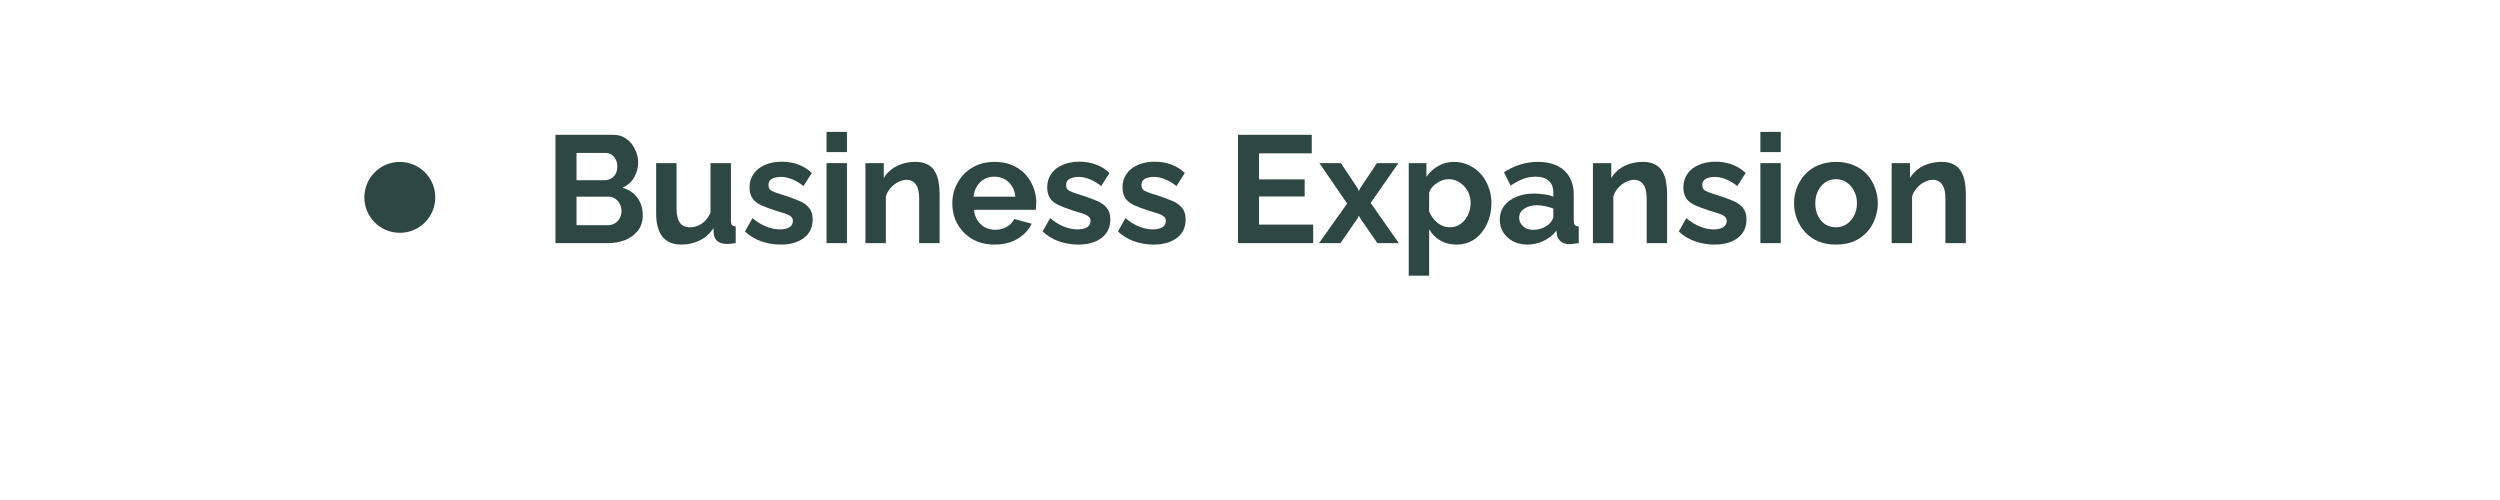 <svg xmlns="http://www.w3.org/2000/svg" xmlns:xlink="http://www.w3.org/1999/xlink" width="200" zoomAndPan="magnify" viewBox="0 0 150 37.5" height="40" preserveAspectRatio="xMidYMid meet" version="1.0"><defs><g/><clipPath id="99b687ac2a"><path d="M 0.066 3 L 8 3 L 8 12 L 0.066 12 Z M 0.066 3 " clip-rule="nonzero"/></clipPath><clipPath id="b5776efb01"><rect x="0" width="109" y="0" height="15"/></clipPath><clipPath id="3336c08a19"><path d="M 8.578 12.145 L 13.895 12.145 L 13.895 17.461 L 8.578 17.461 Z M 8.578 12.145 " clip-rule="nonzero"/></clipPath><clipPath id="f07e4e0421"><path d="M 11.234 12.145 C 9.766 12.145 8.578 13.332 8.578 14.801 C 8.578 16.273 9.766 17.461 11.234 17.461 C 12.707 17.461 13.895 16.273 13.895 14.801 C 13.895 13.332 12.707 12.145 11.234 12.145 Z M 11.234 12.145 " clip-rule="nonzero"/></clipPath><clipPath id="2846f03ba2"><path d="M 0.578 0.145 L 5.895 0.145 L 5.895 5.461 L 0.578 5.461 Z M 0.578 0.145 " clip-rule="nonzero"/></clipPath><clipPath id="de381afb7e"><path d="M 3.234 0.145 C 1.766 0.145 0.578 1.332 0.578 2.801 C 0.578 4.273 1.766 5.461 3.234 5.461 C 4.707 5.461 5.895 4.273 5.895 2.801 C 5.895 1.332 4.707 0.145 3.234 0.145 Z M 3.234 0.145 " clip-rule="nonzero"/></clipPath><clipPath id="17b5c3dbd8"><rect x="0" width="6" y="0" height="6"/></clipPath></defs><g transform="matrix(1, 0, 0, 1, 22, 7)"><g clip-path="url(#b5776efb01)"><g clip-path="url(#99b687ac2a)"><g fill="#2f4743" fill-opacity="1"><g transform="translate(0.066, 11.235)"><g><path d="M 7.391 -2.094 C 7.391 -1.633 7.27 -1.25 7.031 -0.938 C 6.789 -0.633 6.473 -0.398 6.078 -0.234 C 5.68 -0.078 5.242 0 4.766 0 L 0.844 0 L 0.844 -8.125 L 5.188 -8.125 C 5.57 -8.125 5.898 -8.02 6.172 -7.812 C 6.453 -7.613 6.664 -7.352 6.812 -7.031 C 6.969 -6.719 7.047 -6.391 7.047 -6.047 C 7.047 -5.66 6.945 -5.289 6.75 -4.938 C 6.551 -4.594 6.258 -4.332 5.875 -4.156 C 6.344 -4.02 6.711 -3.77 6.984 -3.406 C 7.254 -3.051 7.391 -2.613 7.391 -2.094 Z M 5.797 -2.391 C 5.797 -2.598 5.754 -2.781 5.672 -2.938 C 5.586 -3.102 5.473 -3.234 5.328 -3.328 C 5.191 -3.43 5.031 -3.484 4.844 -3.484 L 2.422 -3.484 L 2.422 -1.344 L 4.766 -1.344 C 4.961 -1.344 5.141 -1.391 5.297 -1.484 C 5.453 -1.578 5.57 -1.703 5.656 -1.859 C 5.75 -2.023 5.797 -2.203 5.797 -2.391 Z M 2.422 -6.766 L 2.422 -4.719 L 4.531 -4.719 C 4.707 -4.719 4.867 -4.758 5.016 -4.844 C 5.16 -4.926 5.273 -5.047 5.359 -5.203 C 5.441 -5.359 5.484 -5.539 5.484 -5.75 C 5.484 -5.957 5.441 -6.133 5.359 -6.281 C 5.285 -6.438 5.18 -6.555 5.047 -6.641 C 4.91 -6.723 4.758 -6.766 4.594 -6.766 Z M 2.422 -6.766 "/></g></g></g></g><g fill="#2f4743" fill-opacity="1"><g transform="translate(7.82, 11.235)"><g><path d="M 0.641 -2.234 L 0.641 -6 L 2.172 -6 L 2.172 -2.578 C 2.172 -2.117 2.254 -1.77 2.422 -1.531 C 2.586 -1.301 2.836 -1.188 3.172 -1.188 C 3.367 -1.188 3.562 -1.223 3.75 -1.297 C 3.945 -1.379 4.129 -1.5 4.297 -1.656 C 4.461 -1.82 4.602 -2.031 4.719 -2.281 L 4.719 -6 L 6.25 -6 L 6.25 -1.719 C 6.25 -1.551 6.273 -1.43 6.328 -1.359 C 6.391 -1.297 6.484 -1.258 6.609 -1.25 L 6.609 0 C 6.453 0.02 6.32 0.035 6.219 0.047 C 6.125 0.055 6.035 0.062 5.953 0.062 C 5.672 0.062 5.441 0 5.266 -0.125 C 5.098 -0.25 5 -0.422 4.969 -0.641 L 4.938 -1.125 C 4.676 -0.719 4.332 -0.41 3.906 -0.203 C 3.488 0.004 3.031 0.109 2.531 0.109 C 1.906 0.109 1.43 -0.086 1.109 -0.484 C 0.797 -0.891 0.641 -1.473 0.641 -2.234 Z M 0.641 -2.234 "/></g></g></g><g fill="#2f4743" fill-opacity="1"><g transform="translate(14.888, 11.235)"><g><path d="M 2.906 0.109 C 2.395 0.109 1.906 0.023 1.438 -0.141 C 0.977 -0.305 0.578 -0.551 0.234 -0.875 L 0.797 -1.875 C 1.148 -1.582 1.5 -1.367 1.844 -1.234 C 2.195 -1.098 2.531 -1.031 2.844 -1.031 C 3.145 -1.031 3.383 -1.082 3.562 -1.188 C 3.738 -1.289 3.828 -1.453 3.828 -1.672 C 3.828 -1.816 3.773 -1.926 3.672 -2 C 3.578 -2.082 3.438 -2.156 3.25 -2.219 C 3.062 -2.281 2.836 -2.348 2.578 -2.422 C 2.129 -2.566 1.754 -2.707 1.453 -2.844 C 1.16 -2.977 0.941 -3.148 0.797 -3.359 C 0.648 -3.578 0.578 -3.848 0.578 -4.172 C 0.578 -4.566 0.676 -4.906 0.875 -5.188 C 1.07 -5.477 1.352 -5.703 1.719 -5.859 C 2.082 -6.023 2.508 -6.109 3 -6.109 C 3.426 -6.109 3.828 -6.039 4.203 -5.906 C 4.586 -5.77 4.938 -5.555 5.25 -5.266 L 4.625 -4.281 C 4.32 -4.52 4.031 -4.691 3.75 -4.797 C 3.477 -4.91 3.203 -4.969 2.922 -4.969 C 2.766 -4.969 2.613 -4.945 2.469 -4.906 C 2.332 -4.875 2.219 -4.812 2.125 -4.719 C 2.039 -4.633 2 -4.516 2 -4.359 C 2 -4.211 2.035 -4.098 2.109 -4.016 C 2.191 -3.941 2.316 -3.875 2.484 -3.812 C 2.648 -3.75 2.852 -3.68 3.094 -3.609 C 3.57 -3.461 3.973 -3.316 4.297 -3.172 C 4.629 -3.035 4.879 -2.859 5.047 -2.641 C 5.223 -2.43 5.312 -2.145 5.312 -1.781 C 5.312 -1.188 5.094 -0.723 4.656 -0.391 C 4.219 -0.055 3.633 0.109 2.906 0.109 Z M 2.906 0.109 "/></g></g></g><g fill="#2f4743" fill-opacity="1"><g transform="translate(20.537, 11.235)"><g><path d="M 0.703 0 L 0.703 -6 L 2.234 -6 L 2.234 0 Z M 0.703 -6.828 L 0.703 -8.344 L 2.234 -8.344 L 2.234 -6.828 Z M 0.703 -6.828 "/></g></g></g><g fill="#2f4743" fill-opacity="1"><g transform="translate(23.454, 11.235)"><g><path d="M 6.266 0 L 4.734 0 L 4.734 -3.359 C 4.734 -3.836 4.648 -4.188 4.484 -4.406 C 4.316 -4.633 4.082 -4.75 3.781 -4.75 C 3.582 -4.75 3.375 -4.691 3.156 -4.578 C 2.945 -4.473 2.758 -4.328 2.594 -4.141 C 2.426 -3.953 2.305 -3.738 2.234 -3.5 L 2.234 0 L 0.703 0 L 0.703 -6 L 2.078 -6 L 2.078 -4.891 C 2.234 -5.141 2.426 -5.352 2.656 -5.531 C 2.895 -5.719 3.172 -5.859 3.484 -5.953 C 3.797 -6.047 4.117 -6.094 4.453 -6.094 C 4.828 -6.094 5.133 -6.023 5.375 -5.891 C 5.613 -5.766 5.797 -5.586 5.922 -5.359 C 6.055 -5.129 6.145 -4.875 6.188 -4.594 C 6.238 -4.312 6.266 -4.023 6.266 -3.734 Z M 6.266 0 "/></g></g></g><g fill="#2f4743" fill-opacity="1"><g transform="translate(30.361, 11.235)"><g><path d="M 3.484 0.109 C 2.992 0.109 2.555 0.031 2.172 -0.125 C 1.785 -0.289 1.453 -0.516 1.172 -0.797 C 0.898 -1.086 0.688 -1.414 0.531 -1.781 C 0.383 -2.156 0.312 -2.551 0.312 -2.969 C 0.312 -3.531 0.441 -4.047 0.703 -4.516 C 0.961 -4.992 1.328 -5.375 1.797 -5.656 C 2.273 -5.945 2.836 -6.094 3.484 -6.094 C 4.141 -6.094 4.703 -5.945 5.172 -5.656 C 5.641 -5.375 5.992 -5 6.234 -4.531 C 6.484 -4.062 6.609 -3.555 6.609 -3.016 C 6.609 -2.922 6.602 -2.828 6.594 -2.734 C 6.594 -2.641 6.586 -2.562 6.578 -2.5 L 1.938 -2.5 C 1.969 -2.195 2.055 -1.93 2.203 -1.703 C 2.359 -1.473 2.551 -1.297 2.781 -1.172 C 3.02 -1.055 3.27 -1 3.531 -1 C 3.832 -1 4.117 -1.07 4.391 -1.219 C 4.66 -1.375 4.848 -1.57 4.953 -1.812 L 6.266 -1.453 C 6.117 -1.148 5.91 -0.879 5.641 -0.641 C 5.367 -0.398 5.051 -0.211 4.688 -0.078 C 4.32 0.047 3.922 0.109 3.484 0.109 Z M 1.906 -3.484 L 5.047 -3.484 C 5.016 -3.785 4.926 -4.047 4.781 -4.266 C 4.645 -4.492 4.461 -4.672 4.234 -4.797 C 4.004 -4.922 3.75 -4.984 3.469 -4.984 C 3.188 -4.984 2.93 -4.922 2.703 -4.797 C 2.484 -4.672 2.301 -4.492 2.156 -4.266 C 2.02 -4.047 1.938 -3.785 1.906 -3.484 Z M 1.906 -3.484 "/></g></g></g><g fill="#2f4743" fill-opacity="1"><g transform="translate(37.212, 11.235)"><g><path d="M 2.906 0.109 C 2.395 0.109 1.906 0.023 1.438 -0.141 C 0.977 -0.305 0.578 -0.551 0.234 -0.875 L 0.797 -1.875 C 1.148 -1.582 1.5 -1.367 1.844 -1.234 C 2.195 -1.098 2.531 -1.031 2.844 -1.031 C 3.145 -1.031 3.383 -1.082 3.562 -1.188 C 3.738 -1.289 3.828 -1.453 3.828 -1.672 C 3.828 -1.816 3.773 -1.926 3.672 -2 C 3.578 -2.082 3.438 -2.156 3.25 -2.219 C 3.062 -2.281 2.836 -2.348 2.578 -2.422 C 2.129 -2.566 1.754 -2.707 1.453 -2.844 C 1.16 -2.977 0.941 -3.148 0.797 -3.359 C 0.648 -3.578 0.578 -3.848 0.578 -4.172 C 0.578 -4.566 0.676 -4.906 0.875 -5.188 C 1.07 -5.477 1.352 -5.703 1.719 -5.859 C 2.082 -6.023 2.508 -6.109 3 -6.109 C 3.426 -6.109 3.828 -6.039 4.203 -5.906 C 4.586 -5.77 4.938 -5.555 5.25 -5.266 L 4.625 -4.281 C 4.32 -4.52 4.031 -4.691 3.75 -4.797 C 3.477 -4.91 3.203 -4.969 2.922 -4.969 C 2.766 -4.969 2.613 -4.945 2.469 -4.906 C 2.332 -4.875 2.219 -4.812 2.125 -4.719 C 2.039 -4.633 2 -4.516 2 -4.359 C 2 -4.211 2.035 -4.098 2.109 -4.016 C 2.191 -3.941 2.316 -3.875 2.484 -3.812 C 2.648 -3.75 2.852 -3.68 3.094 -3.609 C 3.57 -3.461 3.973 -3.316 4.297 -3.172 C 4.629 -3.035 4.879 -2.859 5.047 -2.641 C 5.223 -2.43 5.312 -2.145 5.312 -1.781 C 5.312 -1.188 5.094 -0.723 4.656 -0.391 C 4.219 -0.055 3.633 0.109 2.906 0.109 Z M 2.906 0.109 "/></g></g></g><g fill="#2f4743" fill-opacity="1"><g transform="translate(42.861, 11.235)"><g><path d="M 2.906 0.109 C 2.395 0.109 1.906 0.023 1.438 -0.141 C 0.977 -0.305 0.578 -0.551 0.234 -0.875 L 0.797 -1.875 C 1.148 -1.582 1.5 -1.367 1.844 -1.234 C 2.195 -1.098 2.531 -1.031 2.844 -1.031 C 3.145 -1.031 3.383 -1.082 3.562 -1.188 C 3.738 -1.289 3.828 -1.453 3.828 -1.672 C 3.828 -1.816 3.773 -1.926 3.672 -2 C 3.578 -2.082 3.438 -2.156 3.25 -2.219 C 3.062 -2.281 2.836 -2.348 2.578 -2.422 C 2.129 -2.566 1.754 -2.707 1.453 -2.844 C 1.16 -2.977 0.941 -3.148 0.797 -3.359 C 0.648 -3.578 0.578 -3.848 0.578 -4.172 C 0.578 -4.566 0.676 -4.906 0.875 -5.188 C 1.07 -5.477 1.352 -5.703 1.719 -5.859 C 2.082 -6.023 2.508 -6.109 3 -6.109 C 3.426 -6.109 3.828 -6.039 4.203 -5.906 C 4.586 -5.77 4.938 -5.555 5.25 -5.266 L 4.625 -4.281 C 4.32 -4.52 4.031 -4.691 3.75 -4.797 C 3.477 -4.91 3.203 -4.969 2.922 -4.969 C 2.766 -4.969 2.613 -4.945 2.469 -4.906 C 2.332 -4.875 2.219 -4.812 2.125 -4.719 C 2.039 -4.633 2 -4.516 2 -4.359 C 2 -4.211 2.035 -4.098 2.109 -4.016 C 2.191 -3.941 2.316 -3.875 2.484 -3.812 C 2.648 -3.75 2.852 -3.68 3.094 -3.609 C 3.57 -3.461 3.973 -3.316 4.297 -3.172 C 4.629 -3.035 4.879 -2.859 5.047 -2.641 C 5.223 -2.43 5.312 -2.145 5.312 -1.781 C 5.312 -1.188 5.094 -0.723 4.656 -0.391 C 4.219 -0.055 3.633 0.109 2.906 0.109 Z M 2.906 0.109 "/></g></g></g><g fill="#2f4743" fill-opacity="1"><g transform="translate(48.511, 11.235)"><g/></g></g><g fill="#2f4743" fill-opacity="1"><g transform="translate(51.256, 11.235)"><g><path d="M 6.484 -1.391 L 6.484 0 L 0.844 0 L 0.844 -8.125 L 6.375 -8.125 L 6.375 -6.734 L 2.422 -6.734 L 2.422 -4.781 L 5.844 -4.781 L 5.844 -3.5 L 2.422 -3.5 L 2.422 -1.391 Z M 6.484 -1.391 "/></g></g></g><g fill="#2f4743" fill-opacity="1"><g transform="translate(58.129, 11.235)"><g><path d="M 1.688 -6 L 2.938 -4.125 L 3.031 -3.906 L 3.141 -4.125 L 4.391 -6 L 6 -6 L 3.922 -3.016 L 6.031 0 L 4.422 0 L 3.141 -1.859 L 3.031 -2.062 L 2.938 -1.859 L 1.656 0 L 0.047 0 L 2.156 -2.969 L 0.078 -6 Z M 1.688 -6 "/></g></g></g><g fill="#2f4743" fill-opacity="1"><g transform="translate(64.202, 11.235)"><g><path d="M 4.281 0.109 C 3.82 0.109 3.414 0.004 3.062 -0.203 C 2.707 -0.41 2.43 -0.691 2.234 -1.047 L 2.234 2.438 L 0.703 2.438 L 0.703 -6 L 2.031 -6 L 2.031 -4.969 C 2.258 -5.312 2.551 -5.582 2.906 -5.781 C 3.258 -5.988 3.66 -6.094 4.109 -6.094 C 4.516 -6.094 4.883 -6.008 5.219 -5.844 C 5.562 -5.688 5.859 -5.469 6.109 -5.188 C 6.359 -4.906 6.551 -4.578 6.688 -4.203 C 6.832 -3.836 6.906 -3.441 6.906 -3.016 C 6.906 -2.43 6.789 -1.898 6.562 -1.422 C 6.344 -0.953 6.035 -0.578 5.641 -0.297 C 5.254 -0.023 4.801 0.109 4.281 0.109 Z M 3.781 -1.188 C 4.008 -1.188 4.219 -1.234 4.406 -1.328 C 4.602 -1.43 4.77 -1.566 4.906 -1.734 C 5.051 -1.91 5.16 -2.109 5.234 -2.328 C 5.305 -2.547 5.344 -2.773 5.344 -3.016 C 5.344 -3.266 5.301 -3.492 5.219 -3.703 C 5.133 -3.922 5.016 -4.109 4.859 -4.266 C 4.711 -4.43 4.535 -4.562 4.328 -4.656 C 4.129 -4.75 3.914 -4.797 3.688 -4.797 C 3.539 -4.797 3.391 -4.77 3.234 -4.719 C 3.086 -4.664 2.945 -4.594 2.812 -4.5 C 2.676 -4.414 2.555 -4.312 2.453 -4.188 C 2.348 -4.062 2.273 -3.926 2.234 -3.781 L 2.234 -2.375 C 2.328 -2.156 2.453 -1.953 2.609 -1.766 C 2.766 -1.586 2.941 -1.445 3.141 -1.344 C 3.348 -1.238 3.562 -1.188 3.781 -1.188 Z M 3.781 -1.188 "/></g></g></g><g fill="#2f4743" fill-opacity="1"><g transform="translate(71.453, 11.235)"><g><path d="M 0.281 -1.766 C 0.281 -2.16 0.391 -2.504 0.609 -2.797 C 0.828 -3.086 1.129 -3.312 1.516 -3.469 C 1.91 -3.633 2.359 -3.719 2.859 -3.719 C 3.109 -3.719 3.363 -3.695 3.625 -3.656 C 3.883 -3.625 4.109 -3.566 4.297 -3.484 L 4.297 -3.797 C 4.297 -4.18 4.18 -4.473 3.953 -4.672 C 3.734 -4.879 3.406 -4.984 2.969 -4.984 C 2.633 -4.984 2.316 -4.926 2.016 -4.812 C 1.723 -4.695 1.414 -4.531 1.094 -4.312 L 0.594 -5.312 C 0.988 -5.57 1.395 -5.766 1.812 -5.891 C 2.227 -6.023 2.664 -6.094 3.125 -6.094 C 3.977 -6.094 4.641 -5.879 5.109 -5.453 C 5.586 -5.023 5.828 -4.414 5.828 -3.625 L 5.828 -1.719 C 5.828 -1.551 5.852 -1.43 5.906 -1.359 C 5.969 -1.297 6.066 -1.258 6.203 -1.25 L 6.203 0 C 6.066 0.02 5.941 0.035 5.828 0.047 C 5.711 0.066 5.617 0.078 5.547 0.078 C 5.242 0.078 5.016 0.008 4.859 -0.125 C 4.703 -0.258 4.602 -0.426 4.562 -0.625 L 4.531 -0.938 C 4.27 -0.602 3.941 -0.344 3.547 -0.156 C 3.16 0.02 2.77 0.109 2.375 0.109 C 1.969 0.109 1.609 0.031 1.297 -0.125 C 0.984 -0.289 0.734 -0.516 0.547 -0.797 C 0.367 -1.086 0.281 -1.41 0.281 -1.766 Z M 4.016 -1.469 C 4.098 -1.551 4.164 -1.641 4.219 -1.734 C 4.27 -1.828 4.297 -1.91 4.297 -1.984 L 4.297 -2.594 C 4.117 -2.664 3.922 -2.723 3.703 -2.766 C 3.492 -2.816 3.289 -2.844 3.094 -2.844 C 2.695 -2.844 2.367 -2.754 2.109 -2.578 C 1.859 -2.41 1.734 -2.188 1.734 -1.906 C 1.734 -1.75 1.773 -1.602 1.859 -1.469 C 1.941 -1.332 2.062 -1.219 2.219 -1.125 C 2.383 -1.039 2.578 -1 2.797 -1 C 3.023 -1 3.25 -1.039 3.469 -1.125 C 3.695 -1.219 3.879 -1.332 4.016 -1.469 Z M 4.016 -1.469 "/></g></g></g><g fill="#2f4743" fill-opacity="1"><g transform="translate(78.017, 11.235)"><g><path d="M 6.266 0 L 4.734 0 L 4.734 -3.359 C 4.734 -3.836 4.648 -4.188 4.484 -4.406 C 4.316 -4.633 4.082 -4.75 3.781 -4.75 C 3.582 -4.75 3.375 -4.691 3.156 -4.578 C 2.945 -4.473 2.758 -4.328 2.594 -4.141 C 2.426 -3.953 2.305 -3.738 2.234 -3.5 L 2.234 0 L 0.703 0 L 0.703 -6 L 2.078 -6 L 2.078 -4.891 C 2.234 -5.141 2.426 -5.352 2.656 -5.531 C 2.895 -5.719 3.172 -5.859 3.484 -5.953 C 3.797 -6.047 4.117 -6.094 4.453 -6.094 C 4.828 -6.094 5.133 -6.023 5.375 -5.891 C 5.613 -5.766 5.797 -5.586 5.922 -5.359 C 6.055 -5.129 6.145 -4.875 6.188 -4.594 C 6.238 -4.312 6.266 -4.023 6.266 -3.734 Z M 6.266 0 "/></g></g></g><g fill="#2f4743" fill-opacity="1"><g transform="translate(84.925, 11.235)"><g><path d="M 2.906 0.109 C 2.395 0.109 1.906 0.023 1.438 -0.141 C 0.977 -0.305 0.578 -0.551 0.234 -0.875 L 0.797 -1.875 C 1.148 -1.582 1.5 -1.367 1.844 -1.234 C 2.195 -1.098 2.531 -1.031 2.844 -1.031 C 3.145 -1.031 3.383 -1.082 3.562 -1.188 C 3.738 -1.289 3.828 -1.453 3.828 -1.672 C 3.828 -1.816 3.773 -1.926 3.672 -2 C 3.578 -2.082 3.438 -2.156 3.25 -2.219 C 3.062 -2.281 2.836 -2.348 2.578 -2.422 C 2.129 -2.566 1.754 -2.707 1.453 -2.844 C 1.16 -2.977 0.941 -3.148 0.797 -3.359 C 0.648 -3.578 0.578 -3.848 0.578 -4.172 C 0.578 -4.566 0.676 -4.906 0.875 -5.188 C 1.07 -5.477 1.352 -5.703 1.719 -5.859 C 2.082 -6.023 2.508 -6.109 3 -6.109 C 3.426 -6.109 3.828 -6.039 4.203 -5.906 C 4.586 -5.77 4.938 -5.555 5.25 -5.266 L 4.625 -4.281 C 4.32 -4.52 4.031 -4.691 3.75 -4.797 C 3.477 -4.91 3.203 -4.969 2.922 -4.969 C 2.766 -4.969 2.613 -4.945 2.469 -4.906 C 2.332 -4.875 2.219 -4.812 2.125 -4.719 C 2.039 -4.633 2 -4.516 2 -4.359 C 2 -4.211 2.035 -4.098 2.109 -4.016 C 2.191 -3.941 2.316 -3.875 2.484 -3.812 C 2.648 -3.75 2.852 -3.68 3.094 -3.609 C 3.57 -3.461 3.973 -3.316 4.297 -3.172 C 4.629 -3.035 4.879 -2.859 5.047 -2.641 C 5.223 -2.43 5.312 -2.145 5.312 -1.781 C 5.312 -1.188 5.094 -0.723 4.656 -0.391 C 4.219 -0.055 3.633 0.109 2.906 0.109 Z M 2.906 0.109 "/></g></g></g><g fill="#2f4743" fill-opacity="1"><g transform="translate(90.575, 11.235)"><g><path d="M 0.703 0 L 0.703 -6 L 2.234 -6 L 2.234 0 Z M 0.703 -6.828 L 0.703 -8.344 L 2.234 -8.344 L 2.234 -6.828 Z M 0.703 -6.828 "/></g></g></g><g fill="#2f4743" fill-opacity="1"><g transform="translate(93.491, 11.235)"><g><path d="M 3.469 0.109 C 2.977 0.109 2.535 0.031 2.141 -0.125 C 1.754 -0.289 1.426 -0.52 1.156 -0.812 C 0.883 -1.102 0.676 -1.438 0.531 -1.812 C 0.383 -2.188 0.312 -2.578 0.312 -2.984 C 0.312 -3.398 0.383 -3.797 0.531 -4.172 C 0.676 -4.547 0.883 -4.879 1.156 -5.172 C 1.426 -5.461 1.754 -5.688 2.141 -5.844 C 2.535 -6.008 2.977 -6.094 3.469 -6.094 C 3.957 -6.094 4.395 -6.008 4.781 -5.844 C 5.164 -5.688 5.492 -5.461 5.766 -5.172 C 6.035 -4.879 6.238 -4.547 6.375 -4.172 C 6.52 -3.797 6.594 -3.398 6.594 -2.984 C 6.594 -2.578 6.52 -2.188 6.375 -1.812 C 6.238 -1.438 6.035 -1.102 5.766 -0.812 C 5.492 -0.52 5.164 -0.289 4.781 -0.125 C 4.395 0.031 3.957 0.109 3.469 0.109 Z M 1.906 -2.984 C 1.906 -2.629 1.973 -2.316 2.109 -2.047 C 2.242 -1.773 2.426 -1.562 2.656 -1.406 C 2.895 -1.258 3.164 -1.188 3.469 -1.188 C 3.758 -1.188 4.02 -1.266 4.25 -1.422 C 4.488 -1.578 4.676 -1.789 4.812 -2.062 C 4.957 -2.332 5.031 -2.645 5.031 -3 C 5.031 -3.344 4.957 -3.648 4.812 -3.922 C 4.676 -4.191 4.488 -4.406 4.25 -4.562 C 4.02 -4.719 3.758 -4.797 3.469 -4.797 C 3.164 -4.797 2.895 -4.719 2.656 -4.562 C 2.426 -4.406 2.242 -4.191 2.109 -3.922 C 1.973 -3.648 1.906 -3.336 1.906 -2.984 Z M 1.906 -2.984 "/></g></g></g><g fill="#2f4743" fill-opacity="1"><g transform="translate(100.421, 11.235)"><g><path d="M 6.266 0 L 4.734 0 L 4.734 -3.359 C 4.734 -3.836 4.648 -4.188 4.484 -4.406 C 4.316 -4.633 4.082 -4.75 3.781 -4.75 C 3.582 -4.75 3.375 -4.691 3.156 -4.578 C 2.945 -4.473 2.758 -4.328 2.594 -4.141 C 2.426 -3.953 2.305 -3.738 2.234 -3.5 L 2.234 0 L 0.703 0 L 0.703 -6 L 2.078 -6 L 2.078 -4.891 C 2.234 -5.141 2.426 -5.352 2.656 -5.531 C 2.895 -5.719 3.172 -5.859 3.484 -5.953 C 3.797 -6.047 4.117 -6.094 4.453 -6.094 C 4.828 -6.094 5.133 -6.023 5.375 -5.891 C 5.613 -5.766 5.797 -5.586 5.922 -5.359 C 6.055 -5.129 6.145 -4.875 6.188 -4.594 C 6.238 -4.312 6.266 -4.023 6.266 -3.734 Z M 6.266 0 "/></g></g></g></g></g><g clip-path="url(#3336c08a19)"><g clip-path="url(#f07e4e0421)"><g transform="matrix(1, 0, 0, 1, 8, 12)"><g clip-path="url(#17b5c3dbd8)"><g clip-path="url(#2846f03ba2)"><g clip-path="url(#de381afb7e)"><path fill="#2f4743" d="M 0.578 0.145 L 5.895 0.145 L 5.895 5.461 L 0.578 5.461 Z M 0.578 0.145 " fill-opacity="1" fill-rule="nonzero"/></g></g></g></g></g></g></svg>